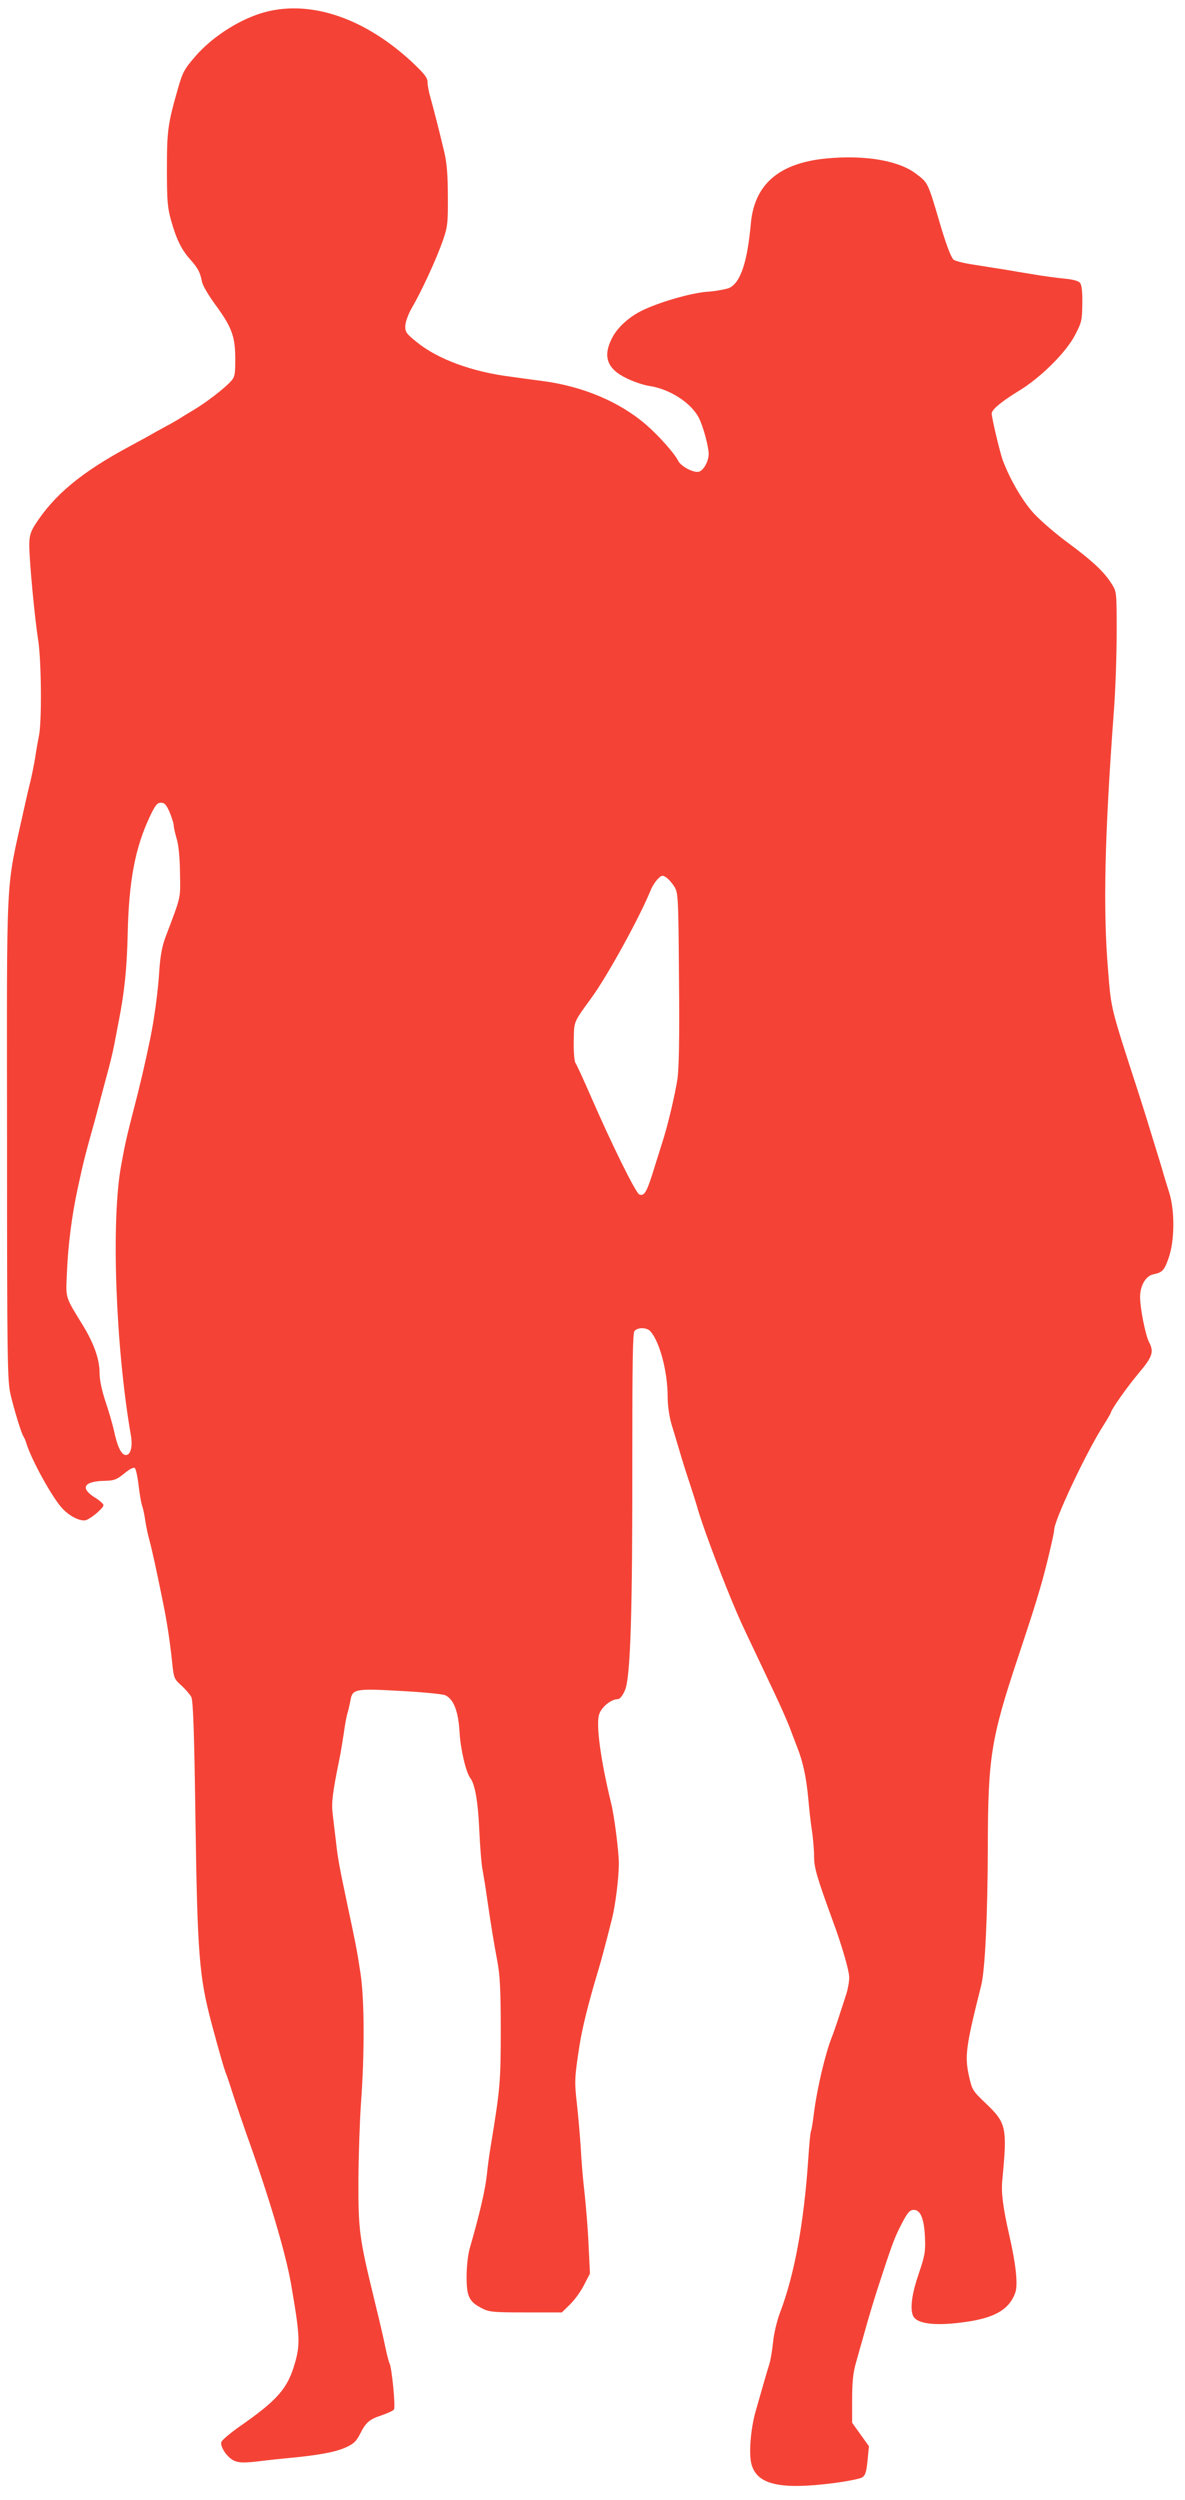 <?xml version="1.0" standalone="no"?>
<!DOCTYPE svg PUBLIC "-//W3C//DTD SVG 20010904//EN"
 "http://www.w3.org/TR/2001/REC-SVG-20010904/DTD/svg10.dtd">
<svg version="1.0" xmlns="http://www.w3.org/2000/svg"
 width="607pt" height="1280pt" viewBox="0 0 607 1280"
 preserveAspectRatio="xMidYMid meet">
<g transform="translate(0,1280) scale(0.1,-0.1)"
fill="#f44336" stroke="none">
<path d="M1365 12740 c-127 -32 -274 -124 -364 -228 -57 -66 -65 -80 -90 -167
-51 -178 -56 -213 -56 -410 0 -164 3 -200 22 -266 26 -93 53 -148 97 -197 40
-45 51 -66 60 -112 3 -20 33 -71 69 -120 84 -115 102 -162 102 -277 0 -84 -2
-94 -25 -118 -32 -35 -122 -104 -183 -141 -27 -16 -65 -39 -85 -52 -21 -12
-46 -27 -57 -32 -11 -6 -38 -21 -60 -33 -22 -13 -78 -44 -125 -69 -254 -136
-393 -252 -492 -407 -22 -36 -28 -56 -28 -102 0 -81 28 -376 45 -483 17 -102
20 -425 4 -496 -5 -25 -14 -74 -19 -110 -6 -36 -17 -90 -24 -120 -8 -30 -24
-100 -36 -155 -92 -415 -85 -278 -84 -1680 0 -1142 2 -1235 18 -1305 20 -85
56 -200 66 -215 4 -5 11 -21 15 -35 26 -85 133 -279 184 -333 39 -43 99 -71
125 -59 32 14 86 62 86 75 0 7 -20 25 -45 40 -77 49 -55 83 53 85 46 1 60 6
99 38 28 23 48 33 54 27 5 -5 14 -45 19 -89 5 -43 13 -90 18 -104 5 -14 12
-47 16 -75 4 -27 13 -72 21 -100 13 -47 36 -152 70 -320 20 -98 35 -195 46
-300 9 -87 10 -91 48 -125 21 -19 44 -46 51 -59 9 -18 15 -176 21 -615 10
-705 19 -818 84 -1061 40 -149 59 -214 70 -245 8 -19 25 -71 39 -115 14 -44
44 -132 66 -195 116 -322 202 -612 230 -770 47 -271 49 -314 19 -415 -37 -126
-89 -185 -283 -320 -47 -33 -88 -68 -92 -78 -8 -25 31 -82 67 -97 24 -10 51
-11 127 -2 53 7 124 14 157 17 140 13 233 30 282 52 43 19 57 31 77 70 30 61
49 76 113 97 28 10 56 22 61 29 9 12 -11 217 -23 237 -3 5 -12 40 -20 77 -14
67 -27 123 -60 258 -75 308 -80 348 -79 610 1 127 7 300 13 385 19 259 18 538
-3 670 -17 113 -24 148 -65 340 -44 208 -51 248 -60 330 -6 47 -13 111 -17
143 -7 57 0 111 33 272 8 39 18 101 24 140 5 38 13 83 18 100 5 16 12 47 16
68 10 60 24 62 259 49 111 -6 214 -16 227 -22 43 -20 67 -83 73 -190 5 -87 33
-206 55 -234 24 -31 40 -123 46 -266 4 -85 11 -177 17 -205 5 -27 16 -93 23
-145 20 -138 34 -223 53 -325 13 -69 17 -149 17 -350 0 -262 -3 -298 -50 -585
-8 -47 -17 -112 -20 -145 -8 -82 -36 -203 -90 -391 -8 -28 -15 -91 -15 -141 0
-103 13 -129 81 -163 34 -18 59 -20 223 -20 l184 0 44 43 c24 24 56 69 71 100
l29 56 -7 143 c-3 79 -13 197 -20 263 -8 66 -17 172 -20 235 -4 63 -13 167
-20 230 -13 113 -12 133 14 300 14 88 45 214 95 380 13 42 38 135 72 270 17
70 34 207 34 279 0 60 -23 241 -39 306 -54 221 -79 406 -62 457 12 38 62 78
95 78 11 0 25 17 37 45 29 64 39 403 38 1198 0 476 2 631 11 642 17 20 64 19
82 -2 48 -55 88 -207 88 -336 0 -43 8 -98 19 -137 11 -36 30 -99 42 -140 12
-41 35 -115 52 -165 16 -49 33 -103 38 -120 18 -70 106 -308 175 -475 45 -108
51 -120 120 -265 31 -66 78 -165 104 -220 26 -55 60 -131 75 -170 14 -38 33
-86 40 -105 28 -71 45 -150 55 -256 5 -60 14 -138 20 -174 5 -36 10 -92 10
-125 0 -57 13 -103 94 -325 48 -129 86 -261 86 -295 0 -22 -7 -60 -15 -85 -8
-25 -26 -80 -40 -123 -14 -43 -30 -88 -35 -100 -33 -83 -75 -263 -90 -381 -6
-49 -13 -93 -16 -98 -3 -4 -9 -70 -14 -145 -22 -326 -71 -594 -146 -788 -14
-38 -30 -104 -34 -146 -4 -42 -13 -92 -18 -110 -6 -19 -20 -65 -31 -104 -11
-38 -29 -101 -40 -140 -26 -90 -36 -218 -22 -271 28 -106 146 -133 421 -98 69
9 134 22 146 29 17 11 22 28 28 87 l7 73 -43 60 -43 60 0 120 c0 87 5 138 19
185 10 36 27 97 38 135 31 112 58 202 99 325 55 167 65 191 102 262 27 51 38
63 58 63 34 0 53 -45 57 -141 3 -72 0 -92 -32 -186 -34 -99 -45 -174 -30 -213
18 -46 122 -57 289 -31 137 22 207 65 236 148 14 41 3 145 -31 293 -32 140
-42 218 -36 280 26 273 22 294 -85 396 -67 64 -70 68 -86 142 -22 100 -15 151
63 461 20 79 33 358 34 706 1 461 15 555 155 975 72 217 84 255 115 360 24 80
70 273 70 292 0 47 152 371 240 515 28 44 50 82 50 84 0 14 81 129 141 201 73
86 81 111 55 161 -19 37 -46 174 -46 231 0 58 29 108 67 116 48 10 57 20 80
86 30 88 31 238 3 330 -11 35 -28 89 -36 119 -9 30 -22 73 -29 95 -7 22 -25
81 -40 130 -15 50 -40 128 -55 175 -142 437 -138 421 -154 622 -26 310 -18
681 29 1318 9 113 15 298 15 413 0 205 0 208 -26 248 -38 61 -98 117 -225 211
-63 46 -141 114 -174 150 -57 62 -122 174 -159 273 -15 43 -56 214 -56 238 0
20 51 62 141 117 110 67 239 195 285 283 35 67 37 77 38 163 1 60 -3 96 -12
106 -8 10 -39 18 -85 22 -39 4 -108 13 -152 21 -44 7 -111 18 -150 25 -38 6
-110 17 -158 25 -49 7 -94 19 -102 25 -13 11 -39 78 -73 195 -60 203 -58 199
-122 247 -88 66 -258 95 -454 77 -245 -23 -372 -132 -390 -334 -18 -198 -53
-302 -110 -329 -17 -7 -69 -17 -116 -20 -84 -7 -247 -54 -335 -98 -66 -33
-124 -87 -150 -139 -49 -95 -25 -159 77 -207 35 -17 86 -34 113 -38 105 -15
216 -87 255 -164 22 -43 50 -147 50 -184 0 -37 -25 -83 -49 -91 -27 -8 -94 27
-108 57 -17 35 -98 127 -163 183 -135 117 -324 197 -530 224 -47 6 -120 16
-162 22 -200 25 -376 90 -484 178 -52 42 -59 51 -58 82 1 21 15 61 35 95 49
84 125 249 157 341 25 72 27 90 26 228 0 107 -5 171 -18 225 -23 99 -55 223
-72 284 -8 26 -14 61 -14 76 0 22 -17 43 -76 99 -241 225 -514 320 -749 261z
m-496 -4099 c11 -27 21 -58 21 -68 0 -10 7 -40 15 -68 10 -32 16 -96 17 -175
2 -135 8 -111 -75 -330 -17 -46 -26 -96 -31 -170 -6 -103 -27 -257 -48 -355
-23 -113 -55 -249 -83 -355 -35 -136 -45 -178 -64 -285 -53 -282 -29 -933 50
-1388 9 -54 -2 -97 -26 -97 -22 0 -42 38 -59 115 -8 39 -29 110 -46 160 -19
58 -30 110 -30 147 0 67 -28 147 -83 238 -96 157 -90 137 -84 278 6 139 25
288 55 427 31 144 39 173 91 360 10 39 22 81 25 95 4 14 18 68 32 120 15 52
32 124 39 160 7 36 17 90 23 120 30 153 42 272 46 445 6 275 38 443 113 603
28 59 38 72 57 72 19 0 28 -10 45 -49z m2586 -382 c19 -32 20 -55 23 -469 3
-304 0 -459 -8 -515 -11 -73 -47 -227 -70 -300 -5 -16 -26 -84 -47 -150 -39
-128 -52 -151 -78 -141 -18 6 -144 262 -250 506 -37 85 -72 161 -77 167 -6 7
-10 56 -9 110 2 107 -5 92 95 230 80 111 243 407 299 545 8 20 25 46 37 58 19
19 24 20 43 7 12 -8 31 -30 42 -48z"/>
</g>
</svg>
